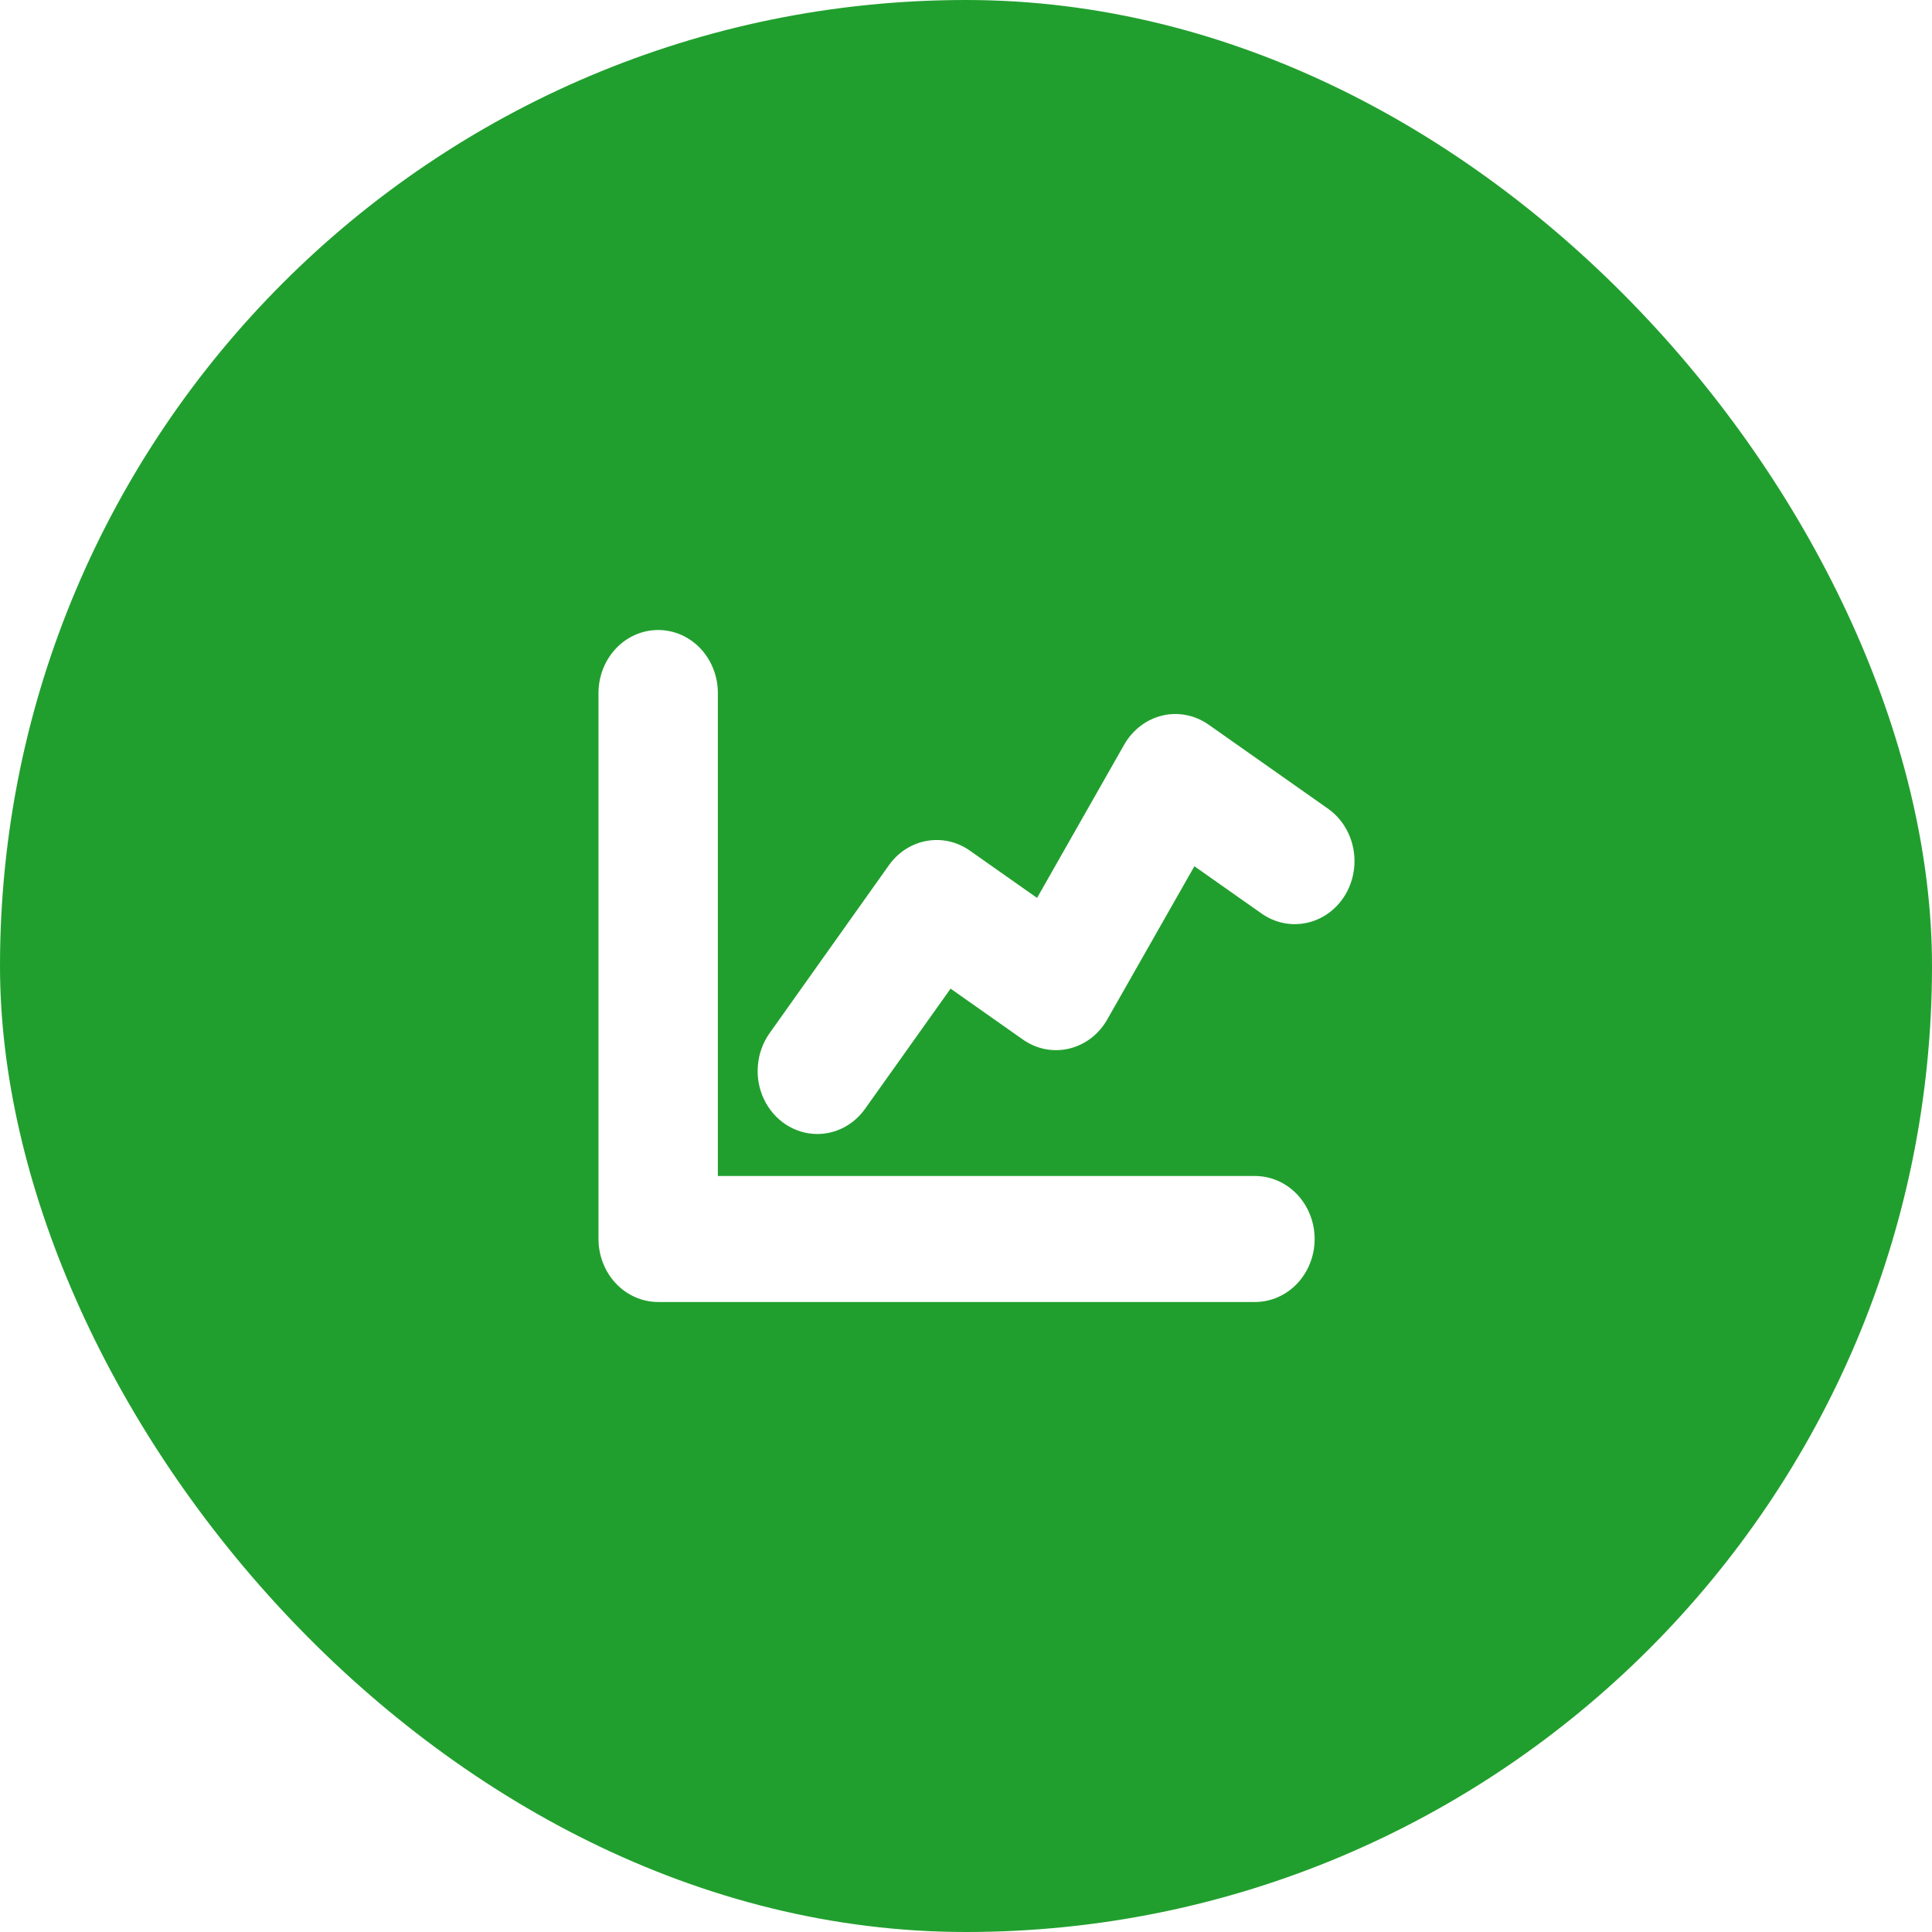 <svg width="46" height="46" viewBox="0 0 46 46" fill="none" xmlns="http://www.w3.org/2000/svg">
<rect width="46" height="46" fill="white"/>
<rect width="46" height="46" rx="23" fill="#219F2E"/>
<path d="M29.88 31H15.671C15.294 31 14.933 30.842 14.666 30.561C14.4 30.279 14.25 29.898 14.25 29.5V16.5C14.25 16.102 14.4 15.721 14.666 15.439C14.933 15.158 15.294 15 15.671 15C16.048 15 16.409 15.158 16.676 15.439C16.942 15.721 17.092 16.102 17.092 16.5V28H29.88C30.257 28 30.619 28.158 30.885 28.439C31.151 28.721 31.301 29.102 31.301 29.5C31.301 29.898 31.151 30.279 30.885 30.561C30.619 30.842 30.257 31 29.88 31Z" fill="white"/>
<path d="M19.46 27C19.196 27 18.938 26.922 18.713 26.776C18.489 26.63 18.307 26.42 18.189 26.171C18.071 25.922 18.021 25.643 18.045 25.365C18.069 25.088 18.165 24.823 18.323 24.6L21.165 20.6C21.383 20.293 21.704 20.086 22.062 20.022C22.42 19.957 22.788 20.039 23.09 20.252L24.692 21.379L26.767 17.729C26.866 17.555 26.998 17.404 27.154 17.285C27.309 17.166 27.486 17.082 27.674 17.037C27.861 16.992 28.056 16.988 28.245 17.026C28.434 17.062 28.614 17.14 28.774 17.252L31.616 19.252C31.93 19.473 32.148 19.816 32.222 20.206C32.296 20.597 32.221 21.003 32.012 21.334C31.803 21.666 31.477 21.896 31.108 21.974C30.738 22.053 30.354 21.973 30.039 21.752L28.438 20.625L26.362 24.275C26.263 24.449 26.132 24.6 25.976 24.719C25.82 24.838 25.643 24.922 25.456 24.967C25.268 25.012 25.074 25.015 24.885 24.979C24.696 24.942 24.516 24.864 24.356 24.752L22.633 23.539L20.597 26.4C20.465 26.586 20.293 26.738 20.096 26.842C19.898 26.946 19.681 27 19.46 27Z" fill="white"/>
</svg>
